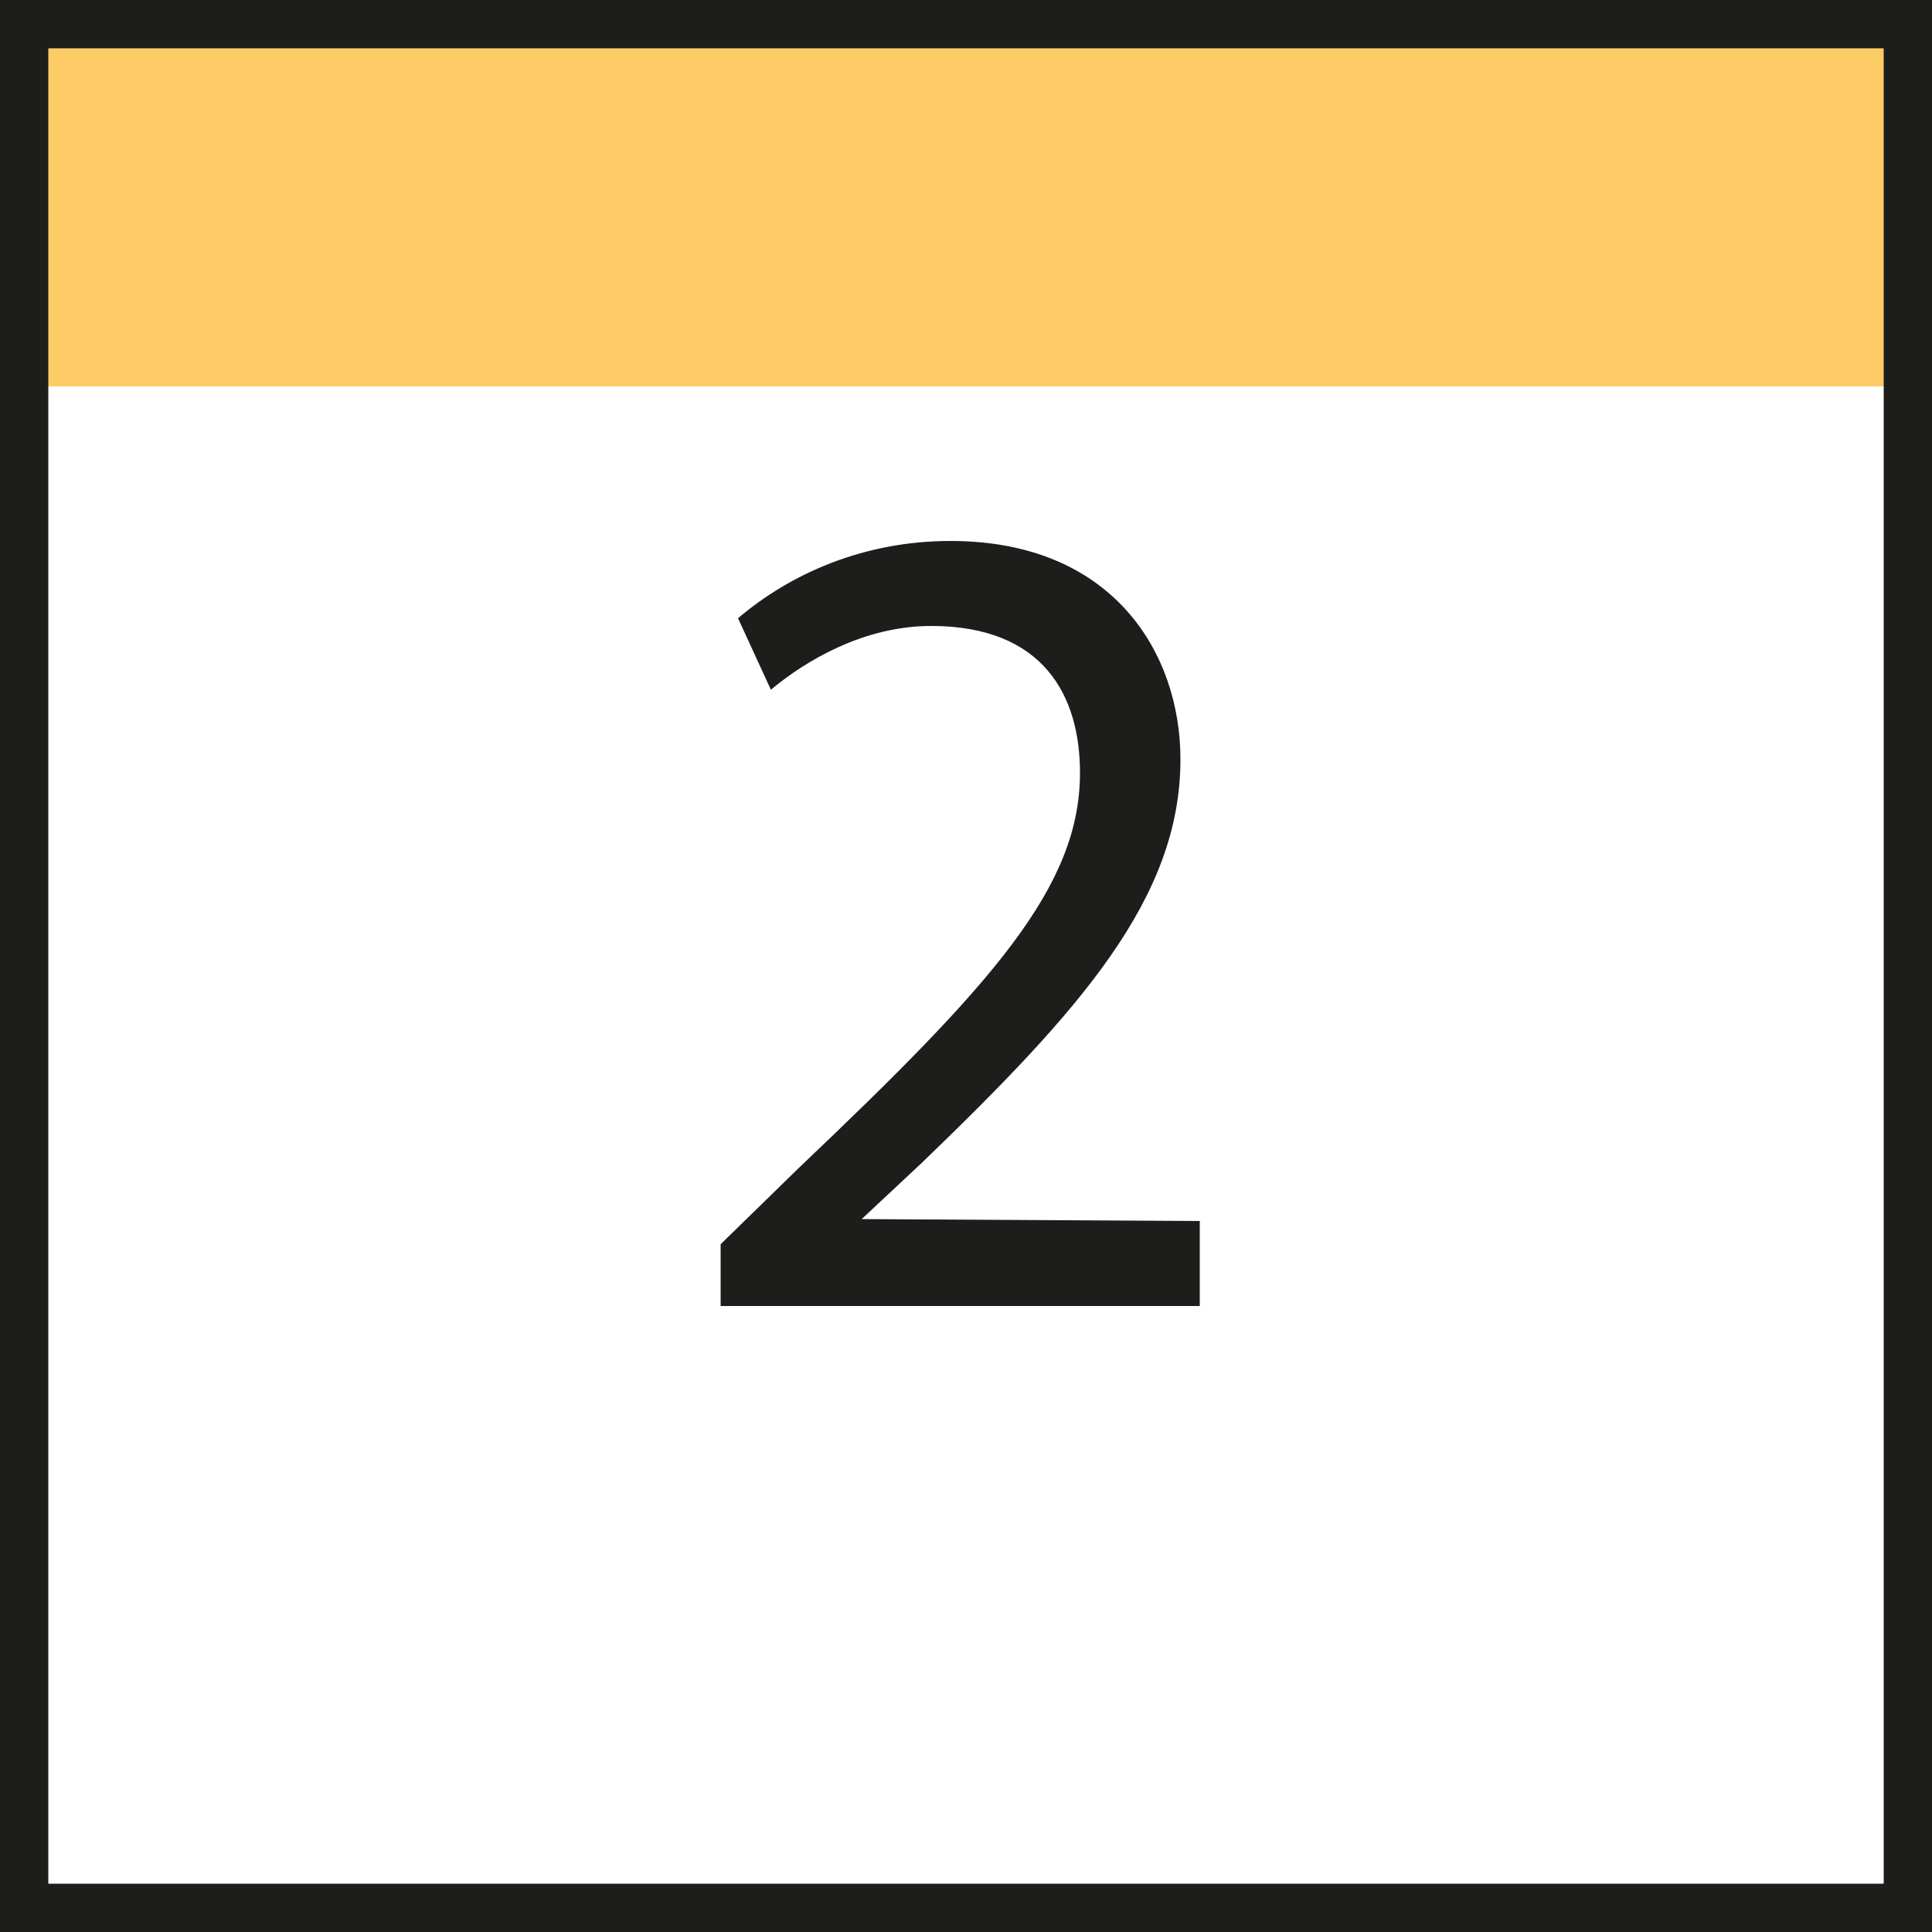 <?xml version="1.0" encoding="UTF-8"?>
<svg xmlns="http://www.w3.org/2000/svg" viewBox="0 0 10 10" width="40" height="40">
  <defs>
    <style>
      .cls-1 {
        fill: #fdcb66;
      }

      .cls-1, .cls-2 {
        stroke-width: 0px;
      }

      .cls-2 {
        fill: #1d1d1b;
      }
    </style>
  </defs>
  <g id="Zahlen">
    <path class="cls-2" d="M3.73,6.76v-.32l.41-.4c1-.95,1.45-1.45,1.45-2.04,0-.4-.19-.76-.77-.76-.35,0-.65.18-.83.33l-.17-.37c.27-.23.65-.4,1.1-.4.84,0,1.19.58,1.19,1.13,0,.72-.52,1.3-1.34,2.09l-.31.29h0s1.75.01,1.75.01v.44h-2.49Z"/>
  </g>
  <g id="Rahmen">
    <rect class="cls-1" width="10" height="2"/>
    <g id="Ebene_3" data-name="Ebene 3">
      <path class="cls-2" d="M9.75.25v9.5H.25V.25h9.5M10,0H0v10h10V0h0Z"/>
    </g>
  </g>
</svg>

